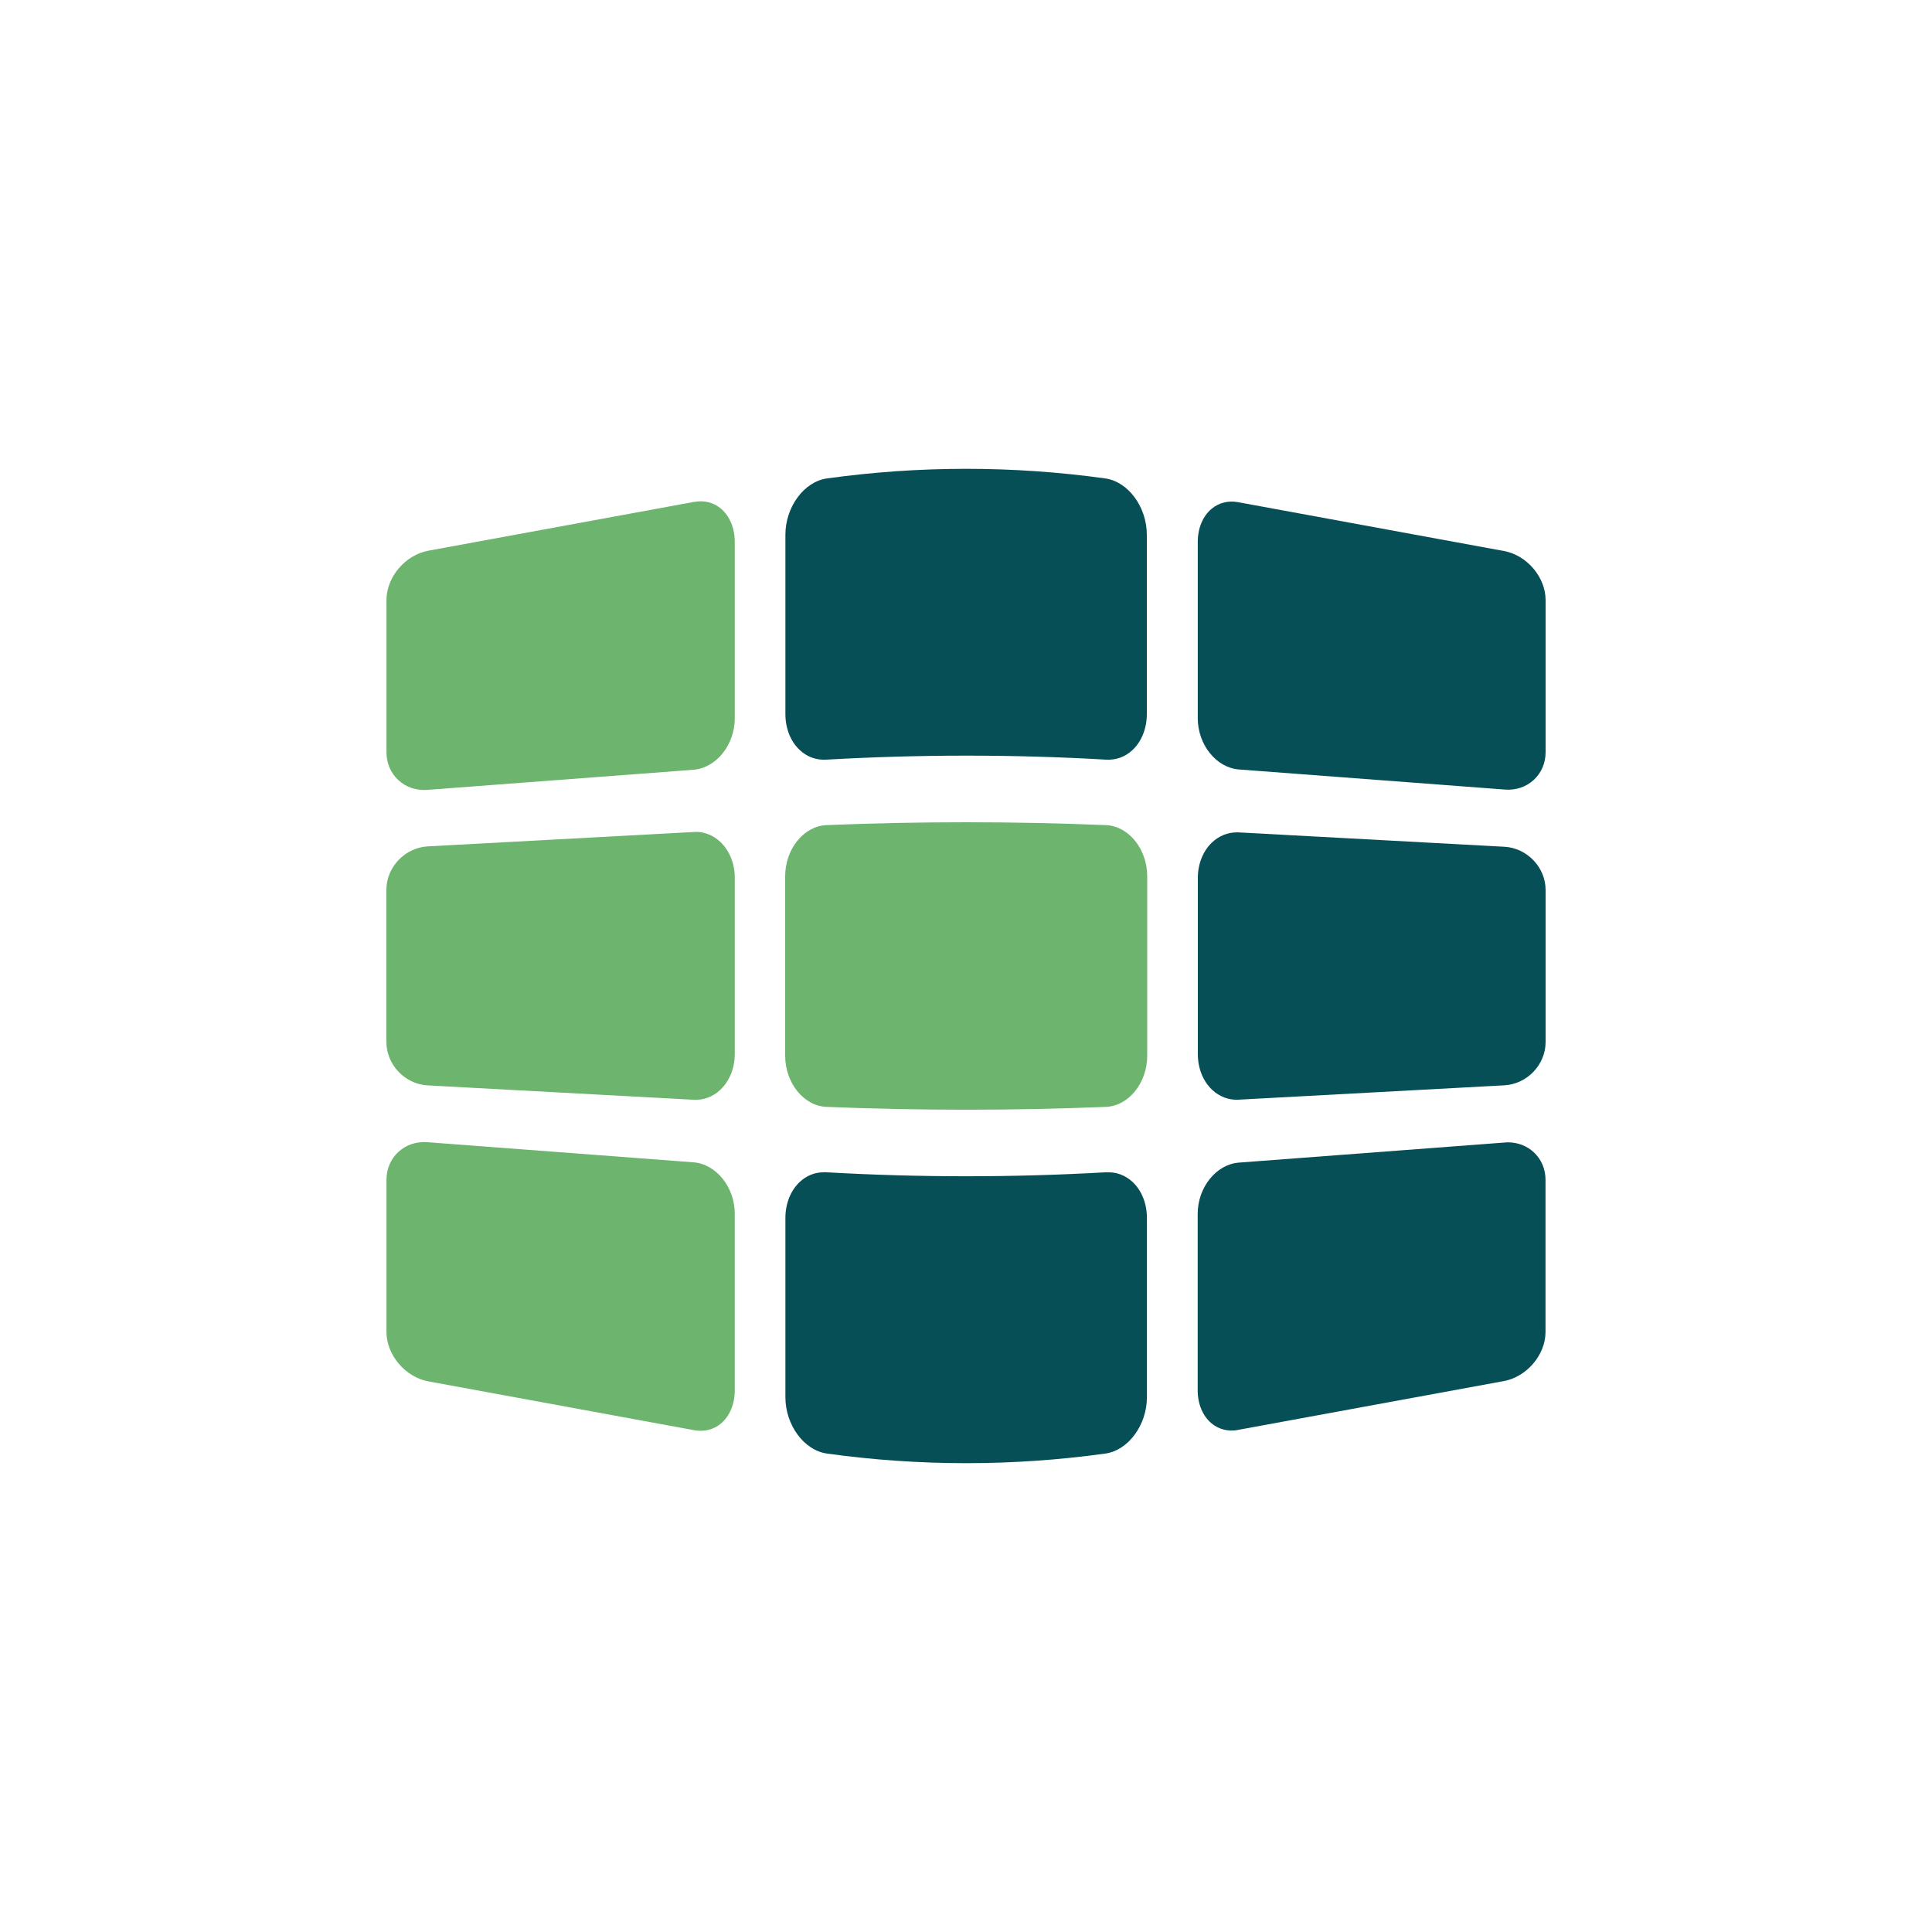 <?xml version="1.0" encoding="UTF-8"?>
<svg id="Capa_2" data-name="Capa 2" xmlns="http://www.w3.org/2000/svg" viewBox="0 0 250 250">
  <defs>
    <style>
      .cls-1 {
        fill: #fff;
      }

      .cls-2 {
        fill: #6db56e;
      }

      .cls-3 {
        fill: #074f57;
      }
    </style>
  </defs>
  <g id="Capa_1-2" data-name="Capa 1">
    <rect class="cls-1" width="250" height="250"/>
    <g>
      <path class="cls-2" d="M89.84,64.94l-34.41,6.32c-2.99,.55-5.42,3.41-5.42,6.39v19.69c0,1.4,.54,2.68,1.53,3.6,1,.93,2.34,1.38,3.76,1.27l34.41-2.6c2.96-.22,5.37-3.22,5.37-6.67v-22.82c0-1.78-.66-3.35-1.8-4.31-.74-.62-1.65-.94-2.62-.94-.27,0-.55,.03-.82,.08Z"/>
      <path class="cls-2" d="M90.02,107.66c-.08,0-.16,0-.25,0l-34.41,1.86c-2.96,.16-5.36,2.68-5.36,5.62v19.69c0,2.94,2.4,5.47,5.36,5.62l34.41,1.86c1.27,.07,2.49-.39,3.45-1.3,1.18-1.12,1.86-2.8,1.86-4.62v-22.82c0-1.82-.68-3.5-1.86-4.62-.9-.85-2.03-1.31-3.2-1.31Z"/>
      <path class="cls-2" d="M95.08,157.07c0-3.46-2.41-6.45-5.37-6.67l-34.41-2.6c-1.42-.11-2.76,.34-3.76,1.27-.99,.92-1.53,2.2-1.53,3.6v19.69c0,2.97,2.43,5.84,5.42,6.39l34.41,6.32c1.27,.23,2.5-.07,3.44-.86,1.14-.95,1.8-2.52,1.8-4.31v-22.82Z"/>
      <path class="cls-2" d="M143.09,106.77c-6-.25-12.03-.37-18.07-.37s-12.08,.12-18.07,.37c-2.95,.12-5.35,3.1-5.35,6.63v23.2c0,3.53,2.4,6.51,5.35,6.63,11.99,.49,24.15,.49,36.15,0,2.95-.12,5.35-3.1,5.35-6.63v-23.2c0-3.53-2.4-6.51-5.35-6.63Z"/>
      <path class="cls-3" d="M143.04,61.91c-11.96-1.66-24.08-1.66-36.04,0-2.96,.42-5.37,3.69-5.37,7.29v23.2c0,1.85,.67,3.54,1.84,4.64,.95,.9,2.14,1.33,3.42,1.26,6.01-.34,12.07-.52,18.13-.52s12.11,.17,18.12,.52h0c1.28,.07,2.47-.36,3.42-1.26,1.17-1.1,1.84-2.8,1.84-4.64v-23.2c0-3.6-2.41-6.87-5.37-7.29Z"/>
      <path class="cls-3" d="M143.14,151.69c-12.03,.69-24.22,.69-36.25,0-.09,0-.19,0-.28,0-1.18,0-2.26,.44-3.14,1.27-1.17,1.1-1.84,2.8-1.84,4.64v23.2c0,3.6,2.41,6.87,5.37,7.29,11.96,1.66,24.08,1.66,36.04,0,2.96-.42,5.37-3.69,5.37-7.29v-23.2c0-1.85-.67-3.54-1.84-4.64-.96-.9-2.14-1.33-3.42-1.26Z"/>
      <path class="cls-3" d="M154.99,92.93c0,3.44,2.4,6.42,5.34,6.64l34.41,2.6c1.42,.11,2.74-.34,3.74-1.26,.98-.91,1.52-2.18,1.52-3.57v-19.69c0-2.96-2.42-5.81-5.39-6.35l-34.41-6.32c-1.26-.23-2.48,.07-3.42,.86-1.14,.95-1.79,2.51-1.79,4.28v22.82Z"/>
      <path class="cls-3" d="M194.67,109.57l-34.41-1.86c-.08,0-.16,0-.24,0-1.17,0-2.29,.46-3.18,1.3-1.17,1.11-1.84,2.78-1.84,4.59v22.82c0,1.81,.67,3.48,1.84,4.59,.95,.9,2.17,1.36,3.42,1.29l34.41-1.86c2.94-.16,5.33-2.67,5.33-5.59v-19.69c0-2.92-2.39-5.43-5.33-5.59Z"/>
      <path class="cls-3" d="M160.19,185.03l34.41-6.32c2.97-.55,5.39-3.4,5.39-6.35v-19.69c0-1.39-.54-2.66-1.52-3.57-.9-.83-2.07-1.28-3.33-1.28-.14,0-.27,0-.41,.02l-34.41,2.6c-2.94,.22-5.34,3.2-5.34,6.64v22.82c0,1.77,.65,3.33,1.79,4.28,.94,.78,2.15,1.09,3.42,.86Z"/>
    </g>
  </g>
</svg>